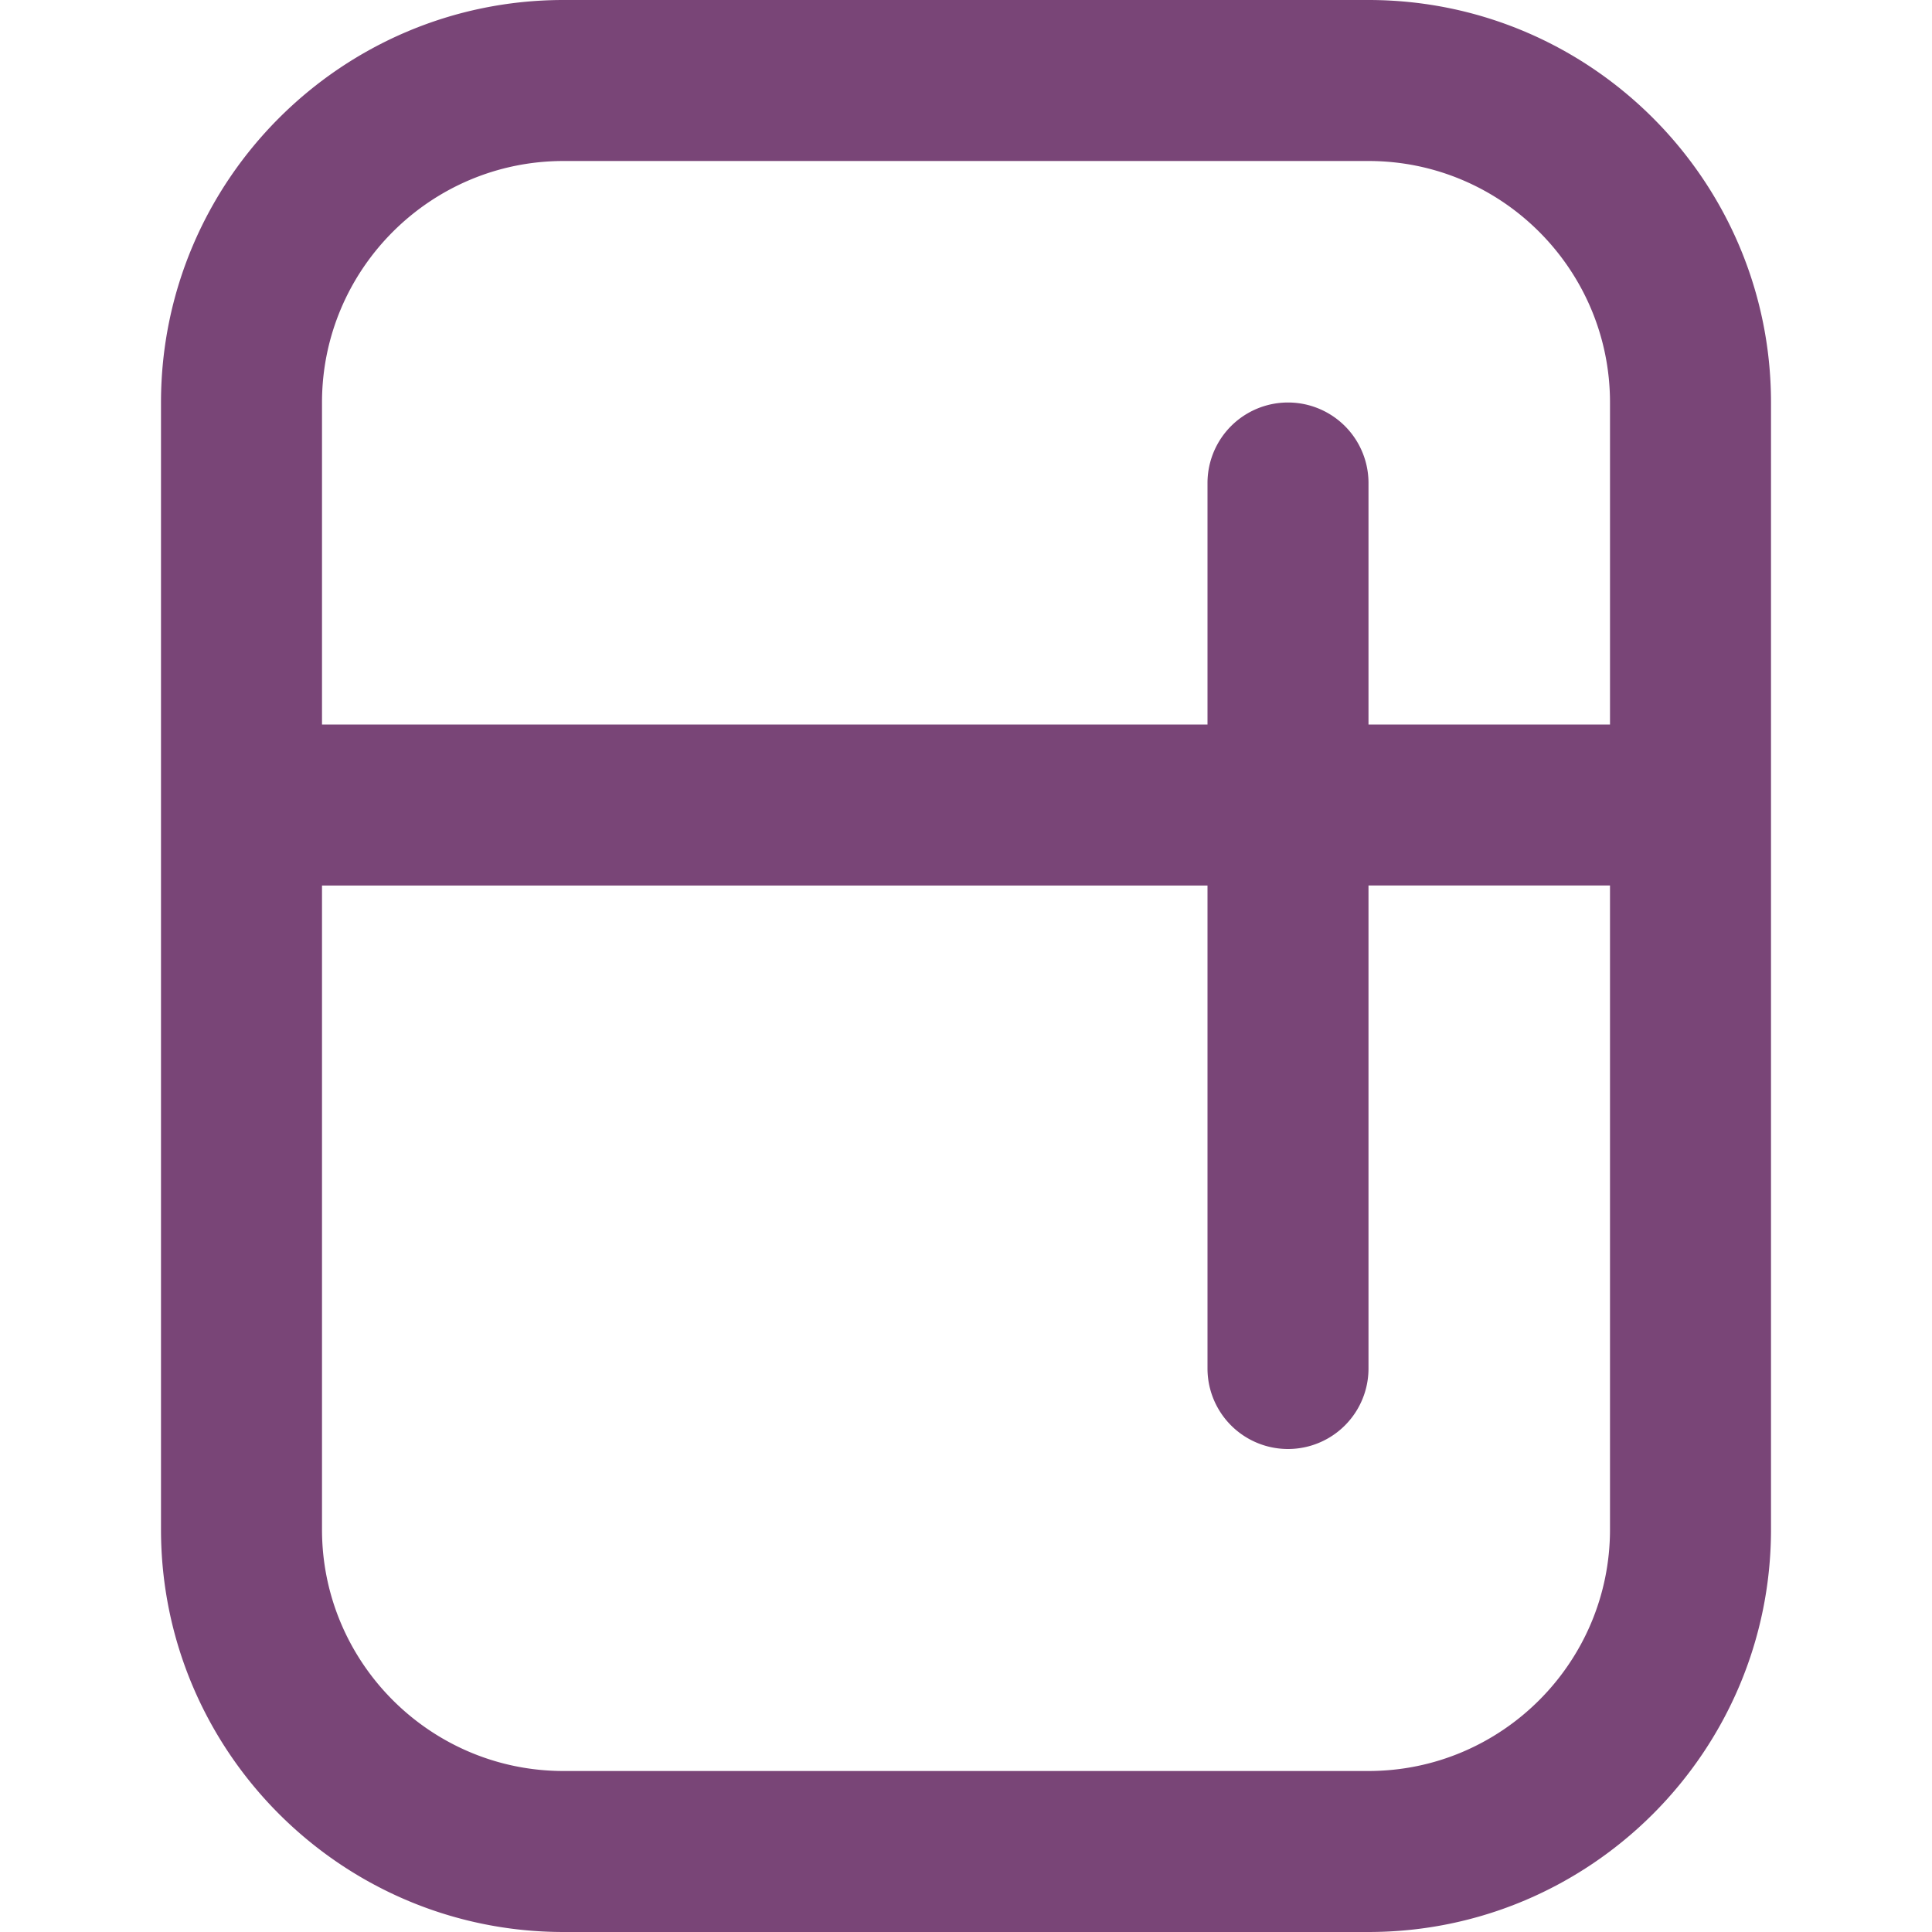 <svg xmlns="http://www.w3.org/2000/svg" version="1.1" xmlns:xlink="http://www.w3.org/1999/xlink" width="512" height="512" x="0" y="0" viewBox="0 0 24 24" style="enable-background:new 0 0 512 512" xml:space="preserve" class=""><g><path d="M17 0H7C4.243 0 2 2.243 2 5v14c0 2.757 2.243 5 5 5h10c2.757 0 5-2.243 5-5V5c0-2.757-2.243-5-5-5ZM7 2h10c1.654 0 3 1.346 3 3v4h-3V6a1 1 0 1 0-2 0v3H4V5c0-1.654 1.346-3 3-3Zm10 20H7c-1.654 0-3-1.346-3-3v-8h11v6a1 1 0 1 0 2 0v-6h3v8c0 1.654-1.346 3-3 3Z" fill="#794577" opacity="1" data-original="#000000" class=""></path></g></svg>